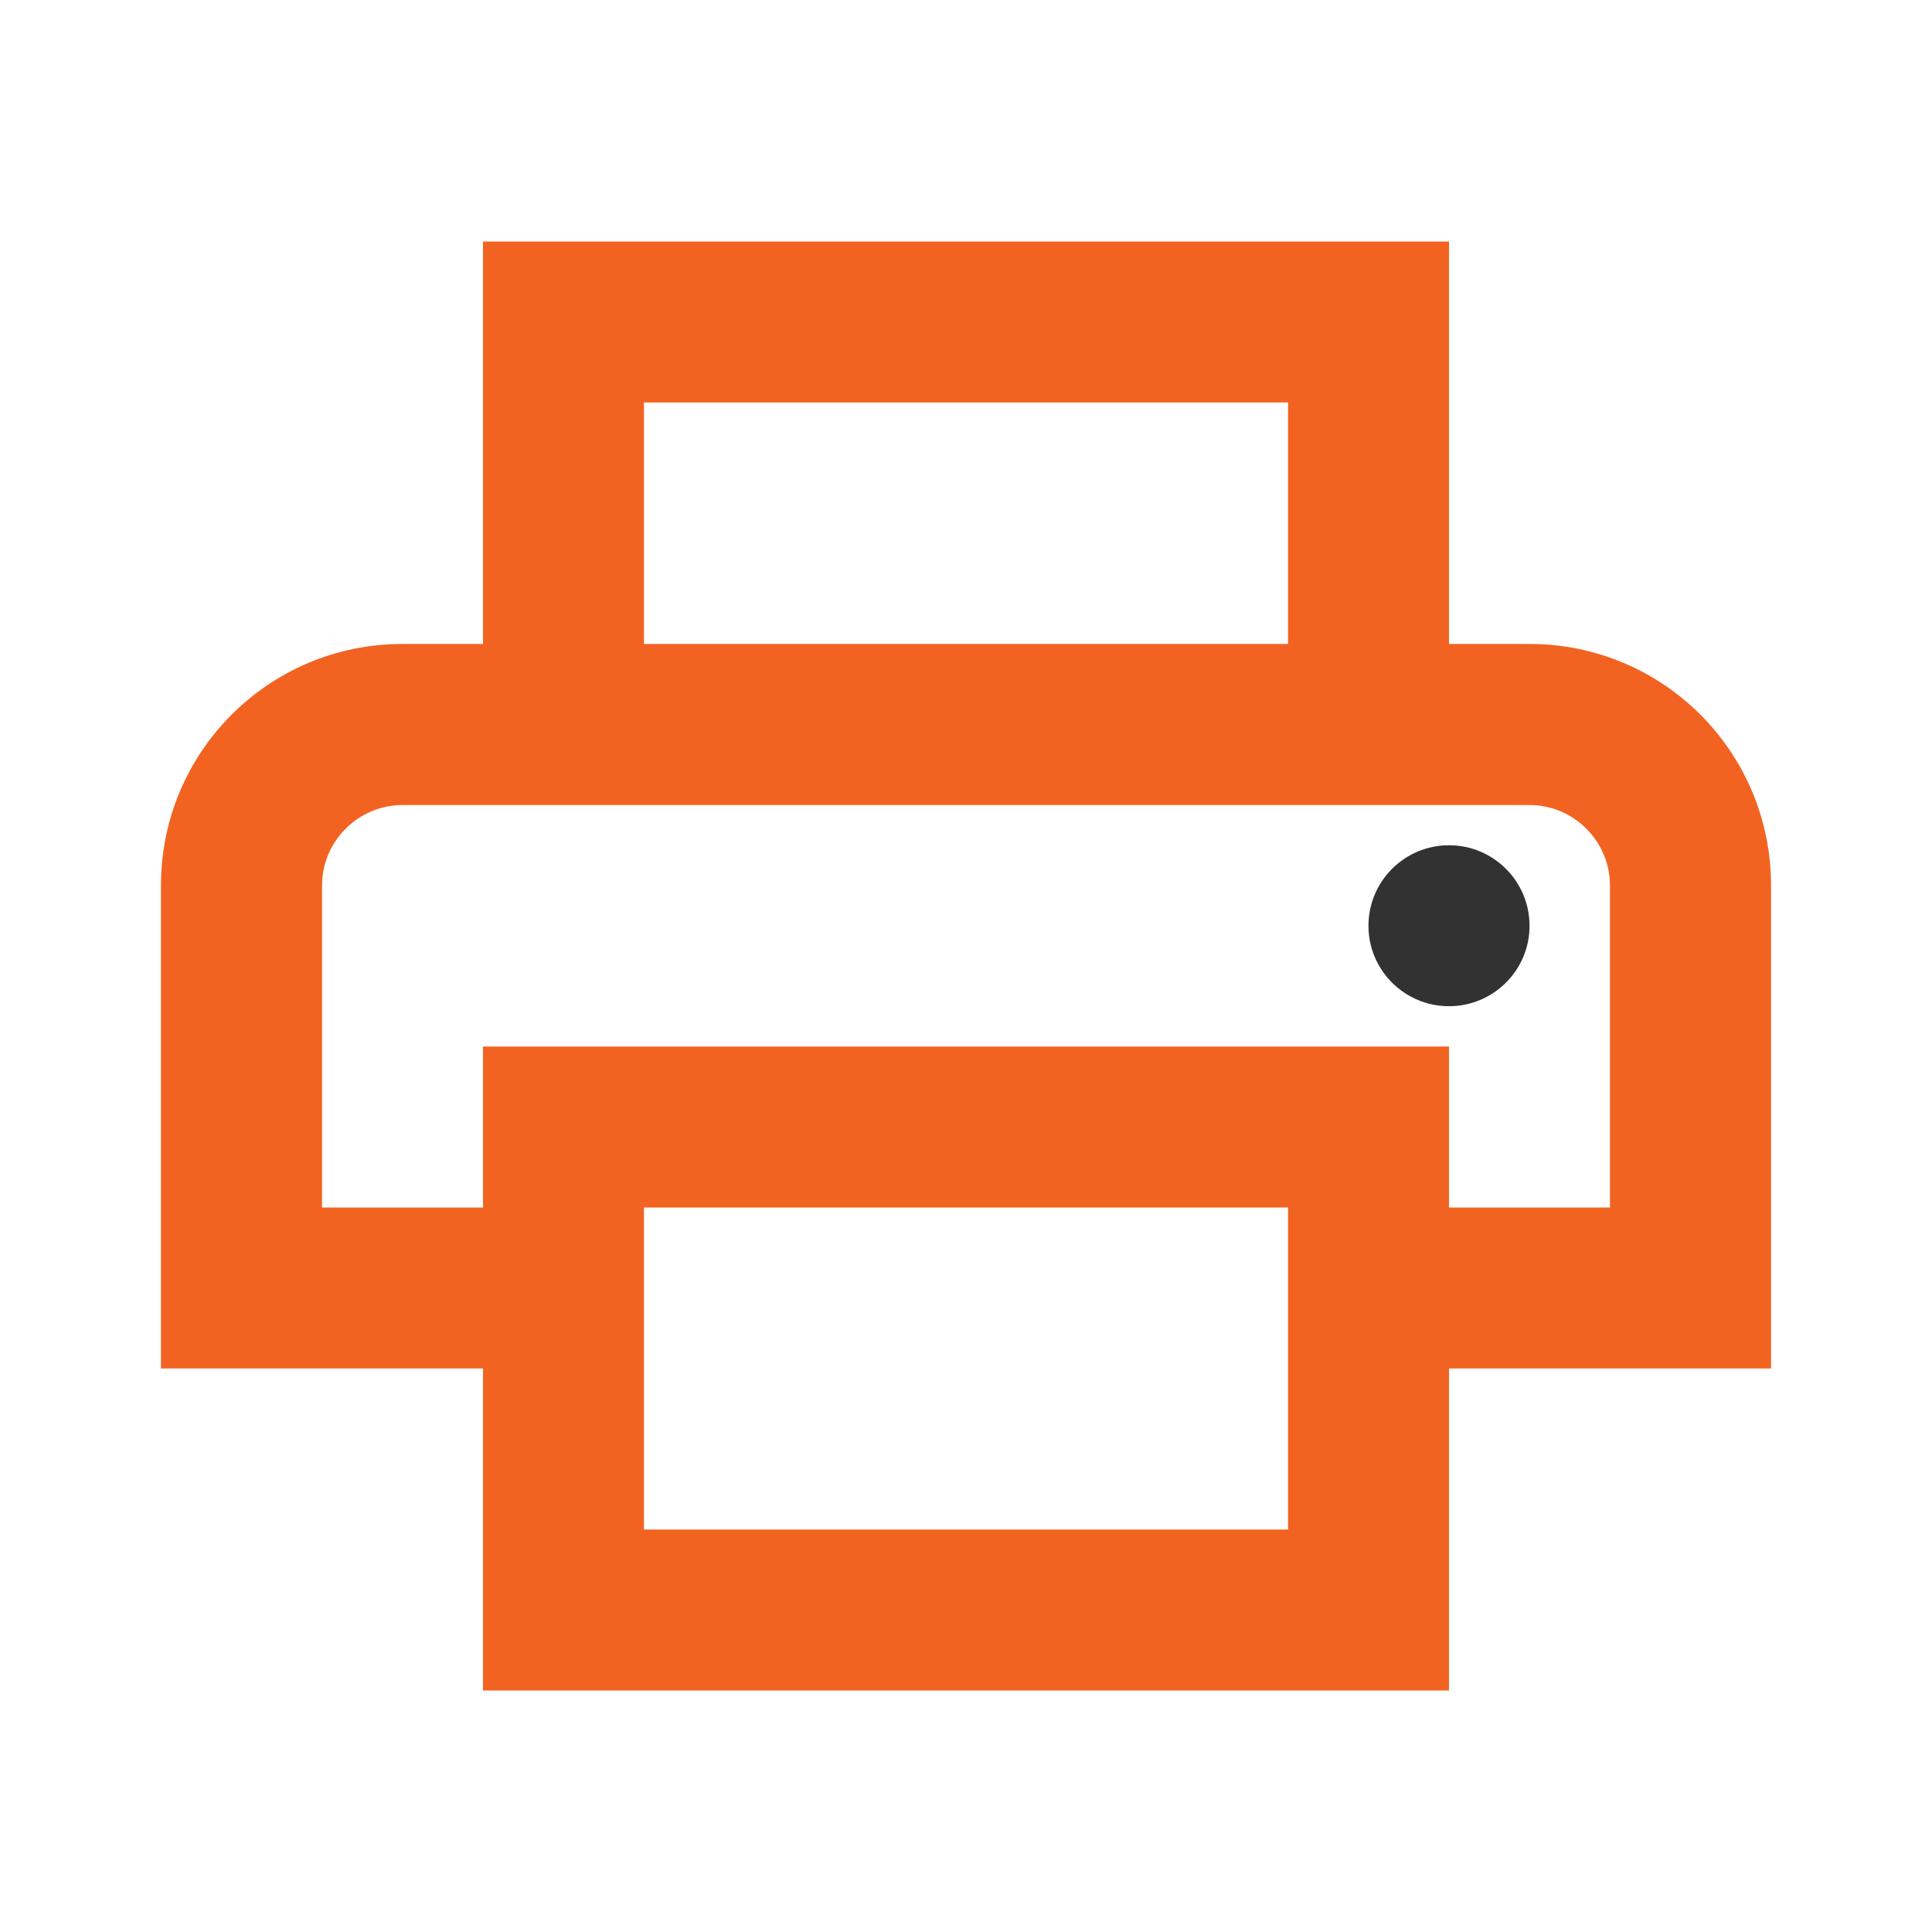 <svg width="16" height="16" viewBox="0 0 16 16" fill="none" xmlns="http://www.w3.org/2000/svg">
<g clip-path="url(#clip0_2403_3541)">
<path d="M12.667 5.333H12V2H4V5.333H3.333C2.227 5.333 1.333 6.227 1.333 7.333V11.333H4V14H12V11.333H14.667V7.333C14.667 6.227 13.773 5.333 12.667 5.333ZM5.333 3.333H10.667V5.333H5.333V3.333ZM10.667 11.333V12.667H5.333V10H10.667V11.333ZM12 10V8.667H4V10H2.667V7.333C2.667 6.967 2.967 6.667 3.333 6.667H12.667C13.033 6.667 13.333 6.967 13.333 7.333V10H12Z" fill="#F26322"/>
<path d="M12 8.333C12.368 8.333 12.667 8.035 12.667 7.667C12.667 7.298 12.368 7 12 7C11.632 7 11.333 7.298 11.333 7.667C11.333 8.035 11.632 8.333 12 8.333Z" fill="#323232"/>
</g>
<defs>
<clipPath id="clip0_2403_3541">
<rect width="16" height="16" fill="white"/>
</clipPath>
</defs>
</svg>
